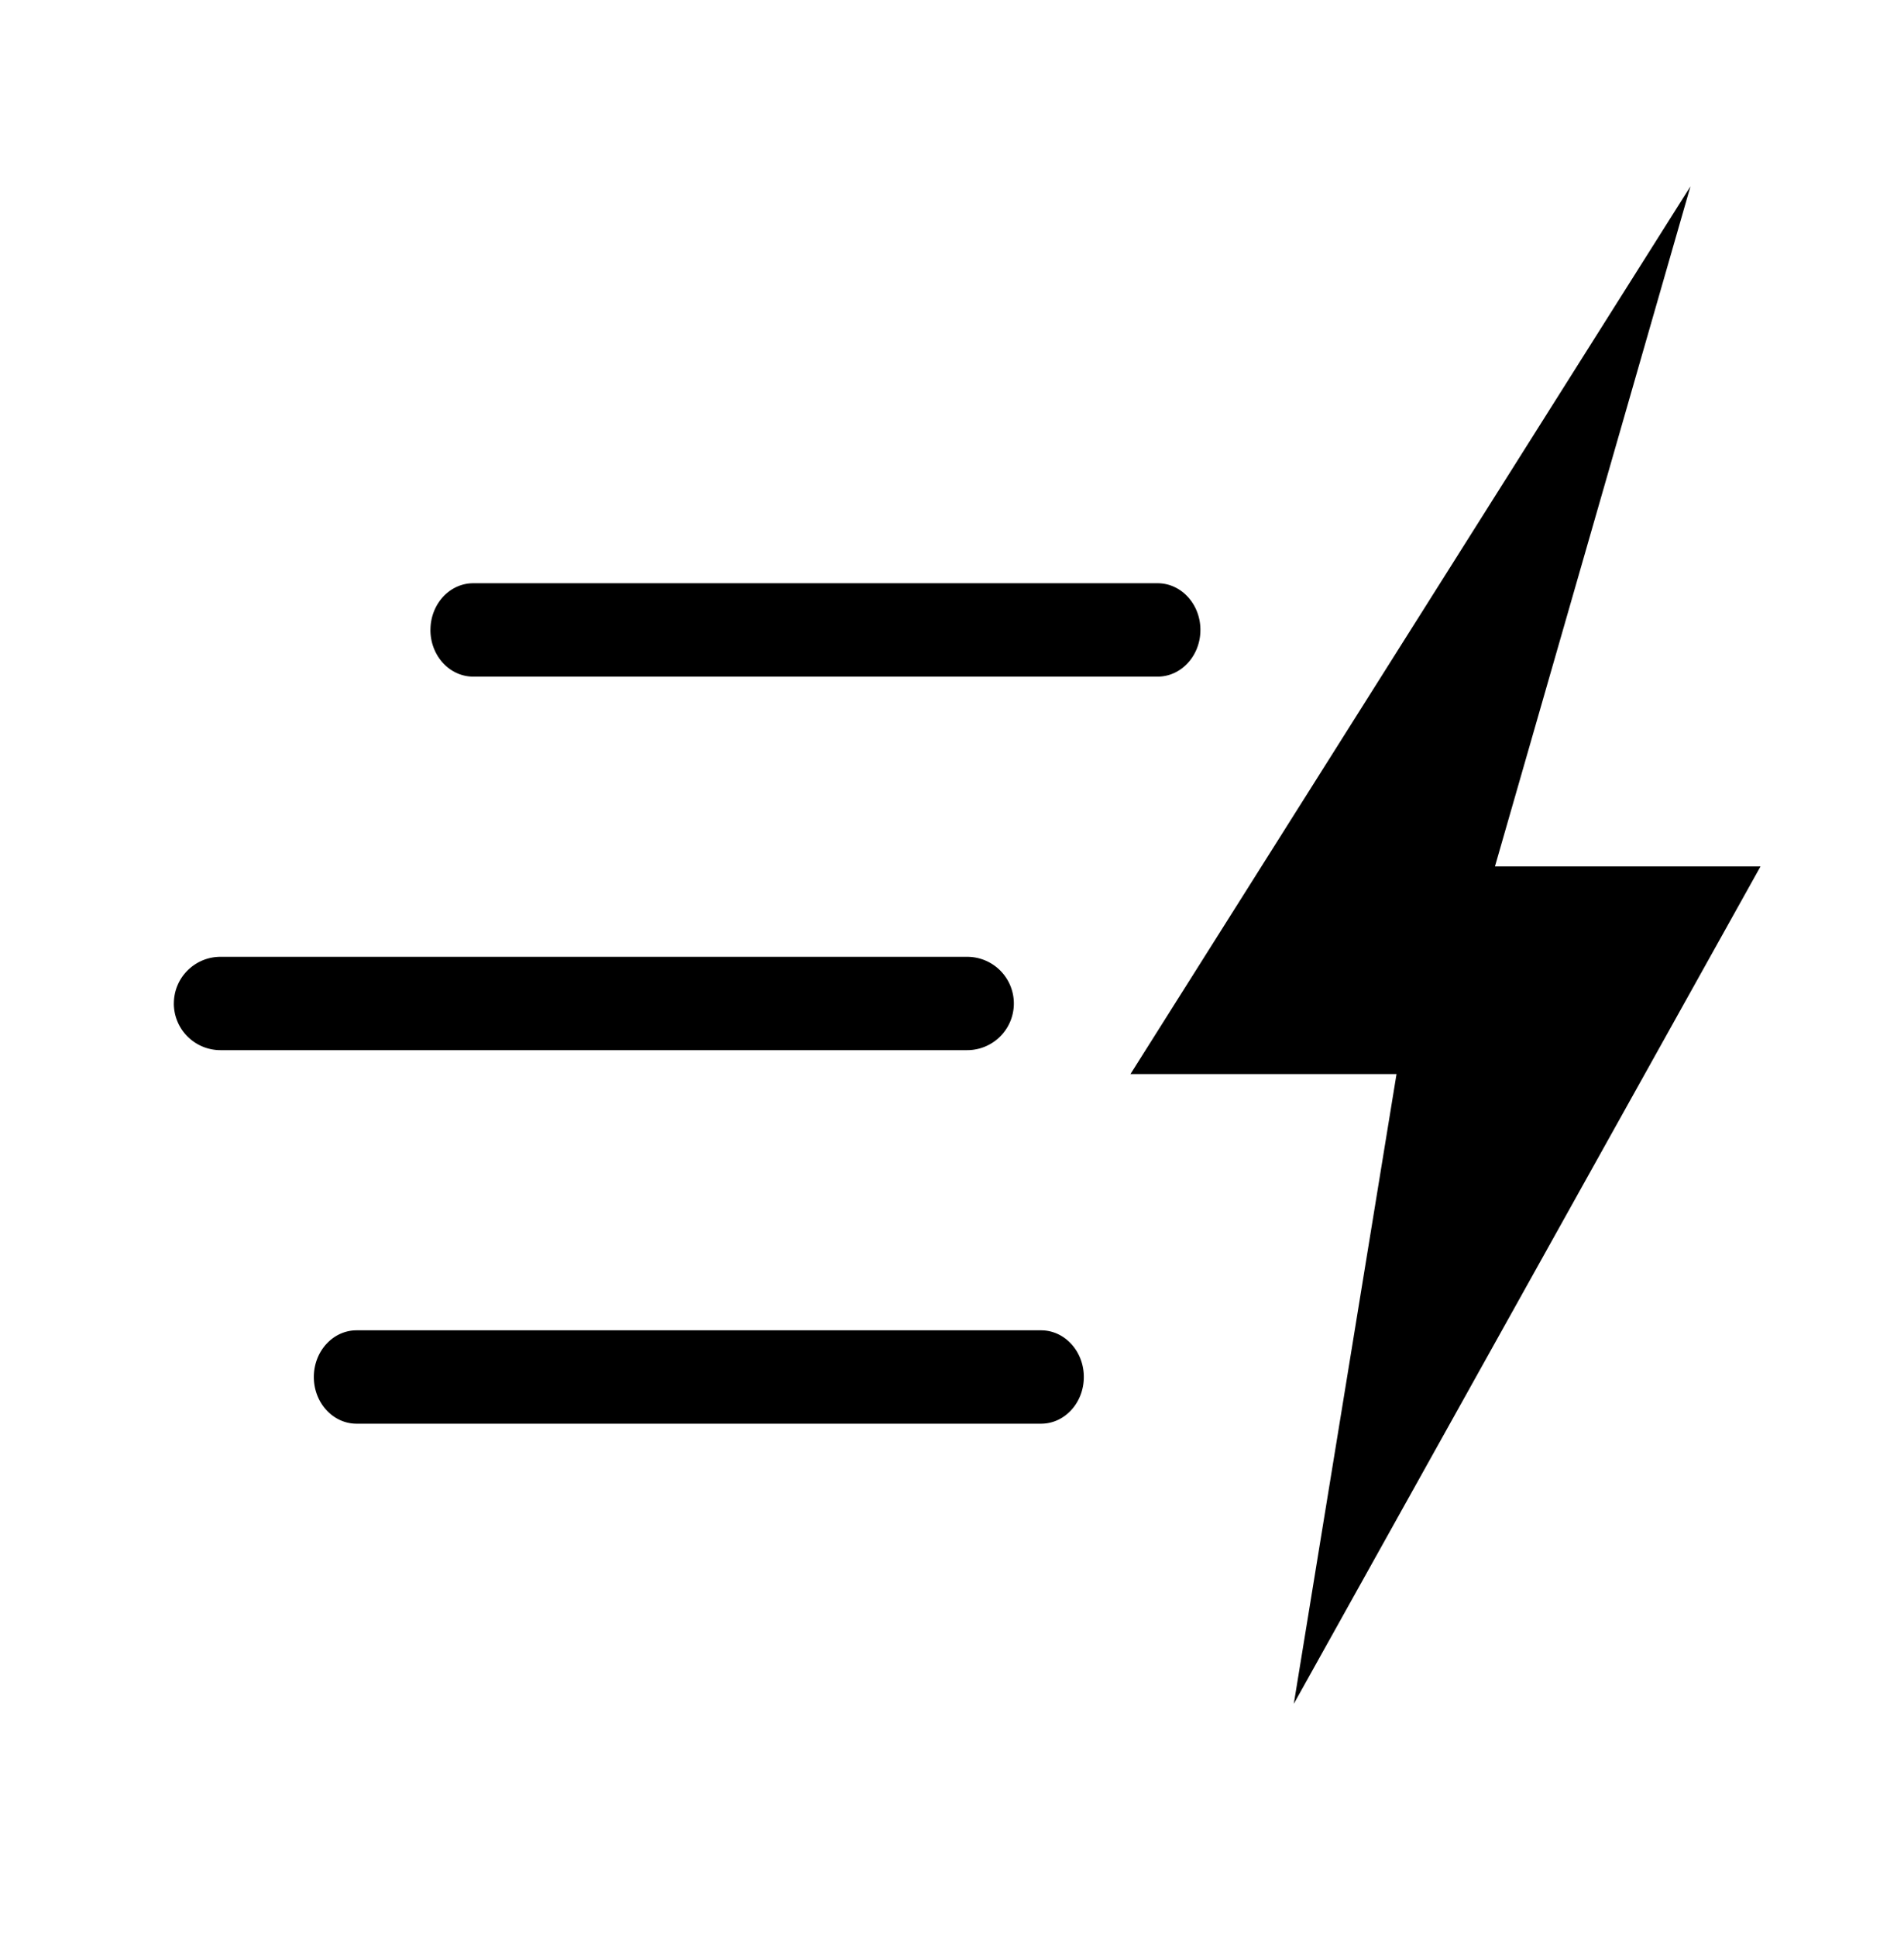 <svg width="60" height="61" viewBox="0 0 60 61" fill="none" xmlns="http://www.w3.org/2000/svg"><path d="M13.565 19.84c0-.812.603-1.47 1.348-1.47H36.48c.744 0 1.348.658 1.348 1.47 0 .813-.604 1.471-1.348 1.471H14.912c-.744 0-1.348-.658-1.348-1.47zM5.479 31.606c0-.813.658-1.47 1.47-1.47h23.53a1.47 1.47 0 110 2.94H6.948a1.47 1.47 0 01-1.47-1.47zM9.89 43.37c0-.811.603-1.47 1.348-1.47h21.568c.745 0 1.348.659 1.348 1.47 0 .813-.603 1.471-1.348 1.471H11.238c-.745 0-1.348-.658-1.348-1.47z" fill="#000"/><path fill-rule="evenodd" clip-rule="evenodd" d="M55.478 27.289H47.11l6.161-21.42-17.647 27.96h8.384l-3.237 19.835L55.478 27.29z" fill="#000"/></svg>